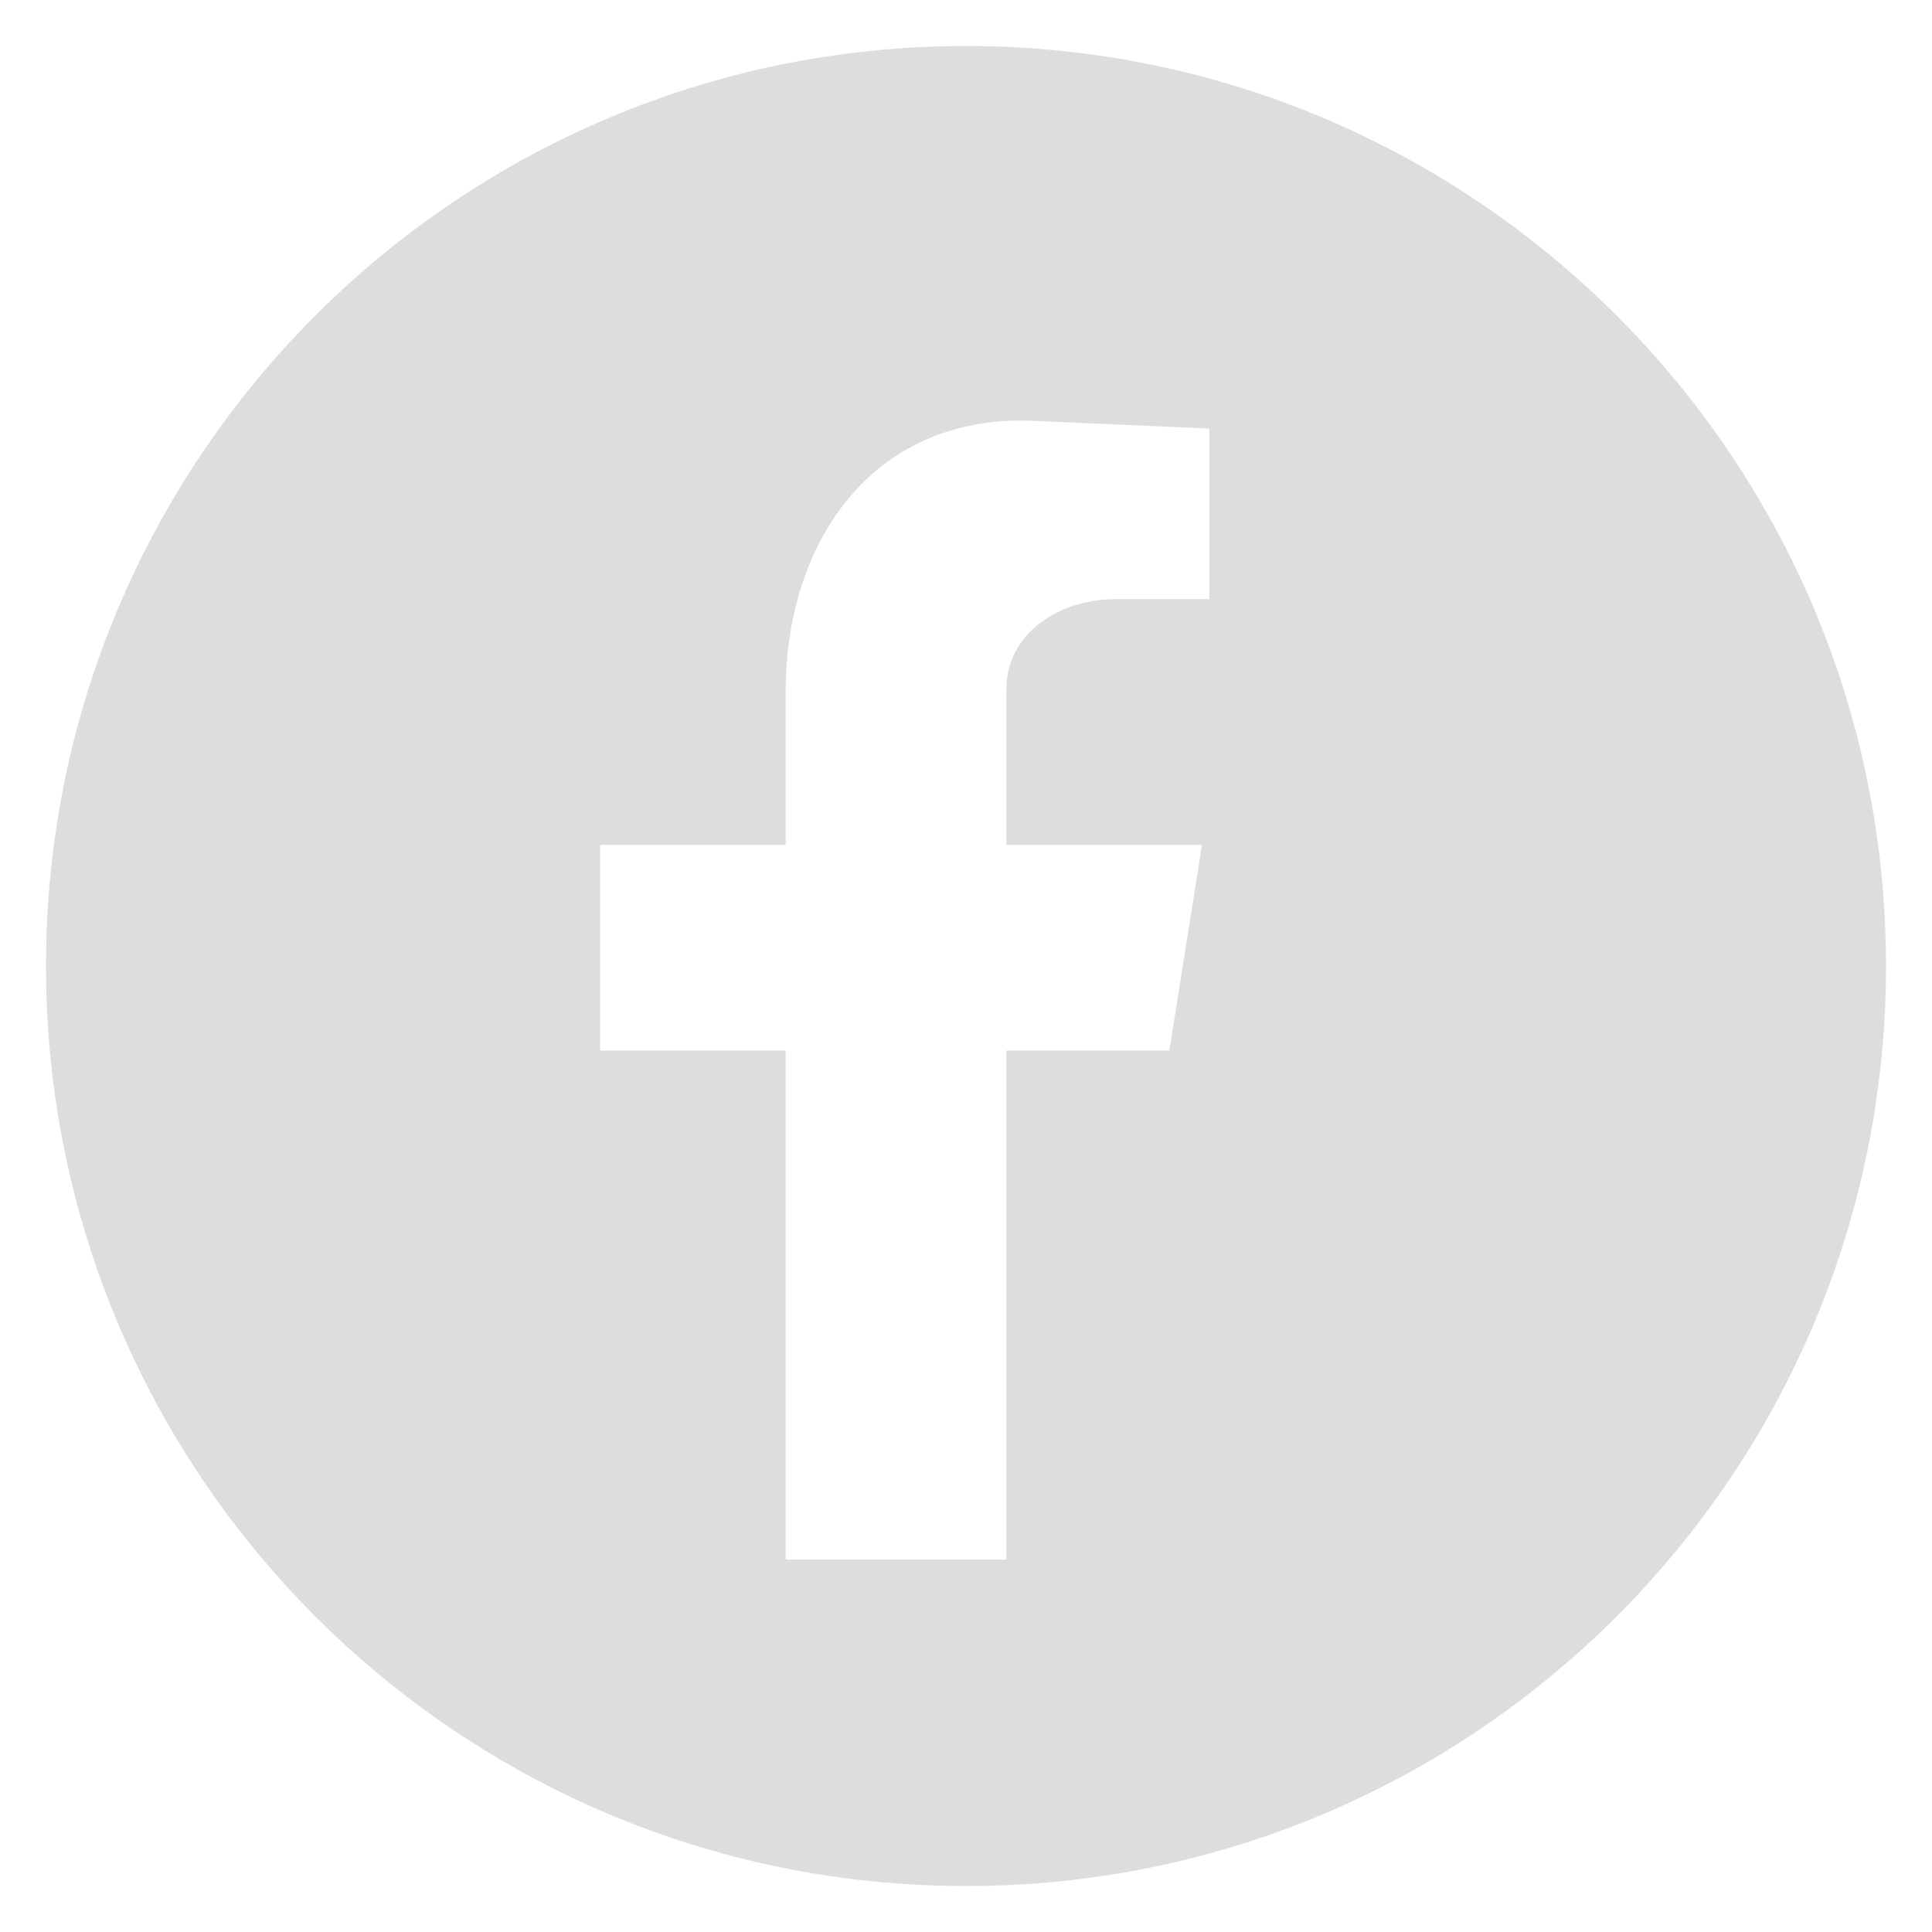 <?xml version="1.0" encoding="utf-8"?>
<!-- Generator: Adobe Illustrator 24.0.1, SVG Export Plug-In . SVG Version: 6.00 Build 0)  -->
<svg version="1.1" id="Layer_1" xmlns="http://www.w3.org/2000/svg" xmlns:xlink="http://www.w3.org/1999/xlink" x="0px" y="0px"
	 viewBox="0 0 42 42" style="enable-background:new 0 0 42 42;" xml:space="preserve">
<style type="text/css">
	.st0{fill-rule:evenodd;clip-rule:evenodd;fill:#DDDDDD;}
	.st1{fill:#DDDDDD;}
</style>
<g>
	<path class="st0" d="M21,1c-11.046,0-20,8.954-20,20s8.954,20.001,20,20.001s20-8.955,20-20.001S32.045,1,21,1
		 M26.294,13.026H24.222c-1.144,0-2.344,0.708-2.344,1.962v3.38h4.252l-0.709,4.47h-3.544v11.066h-4.798V22.838
		h-4.034v-4.47h4.034v-3.327c0-3.325,1.962-6.105,5.506-5.887l3.707,0.163V13.026z"/>
</g>
</svg>
